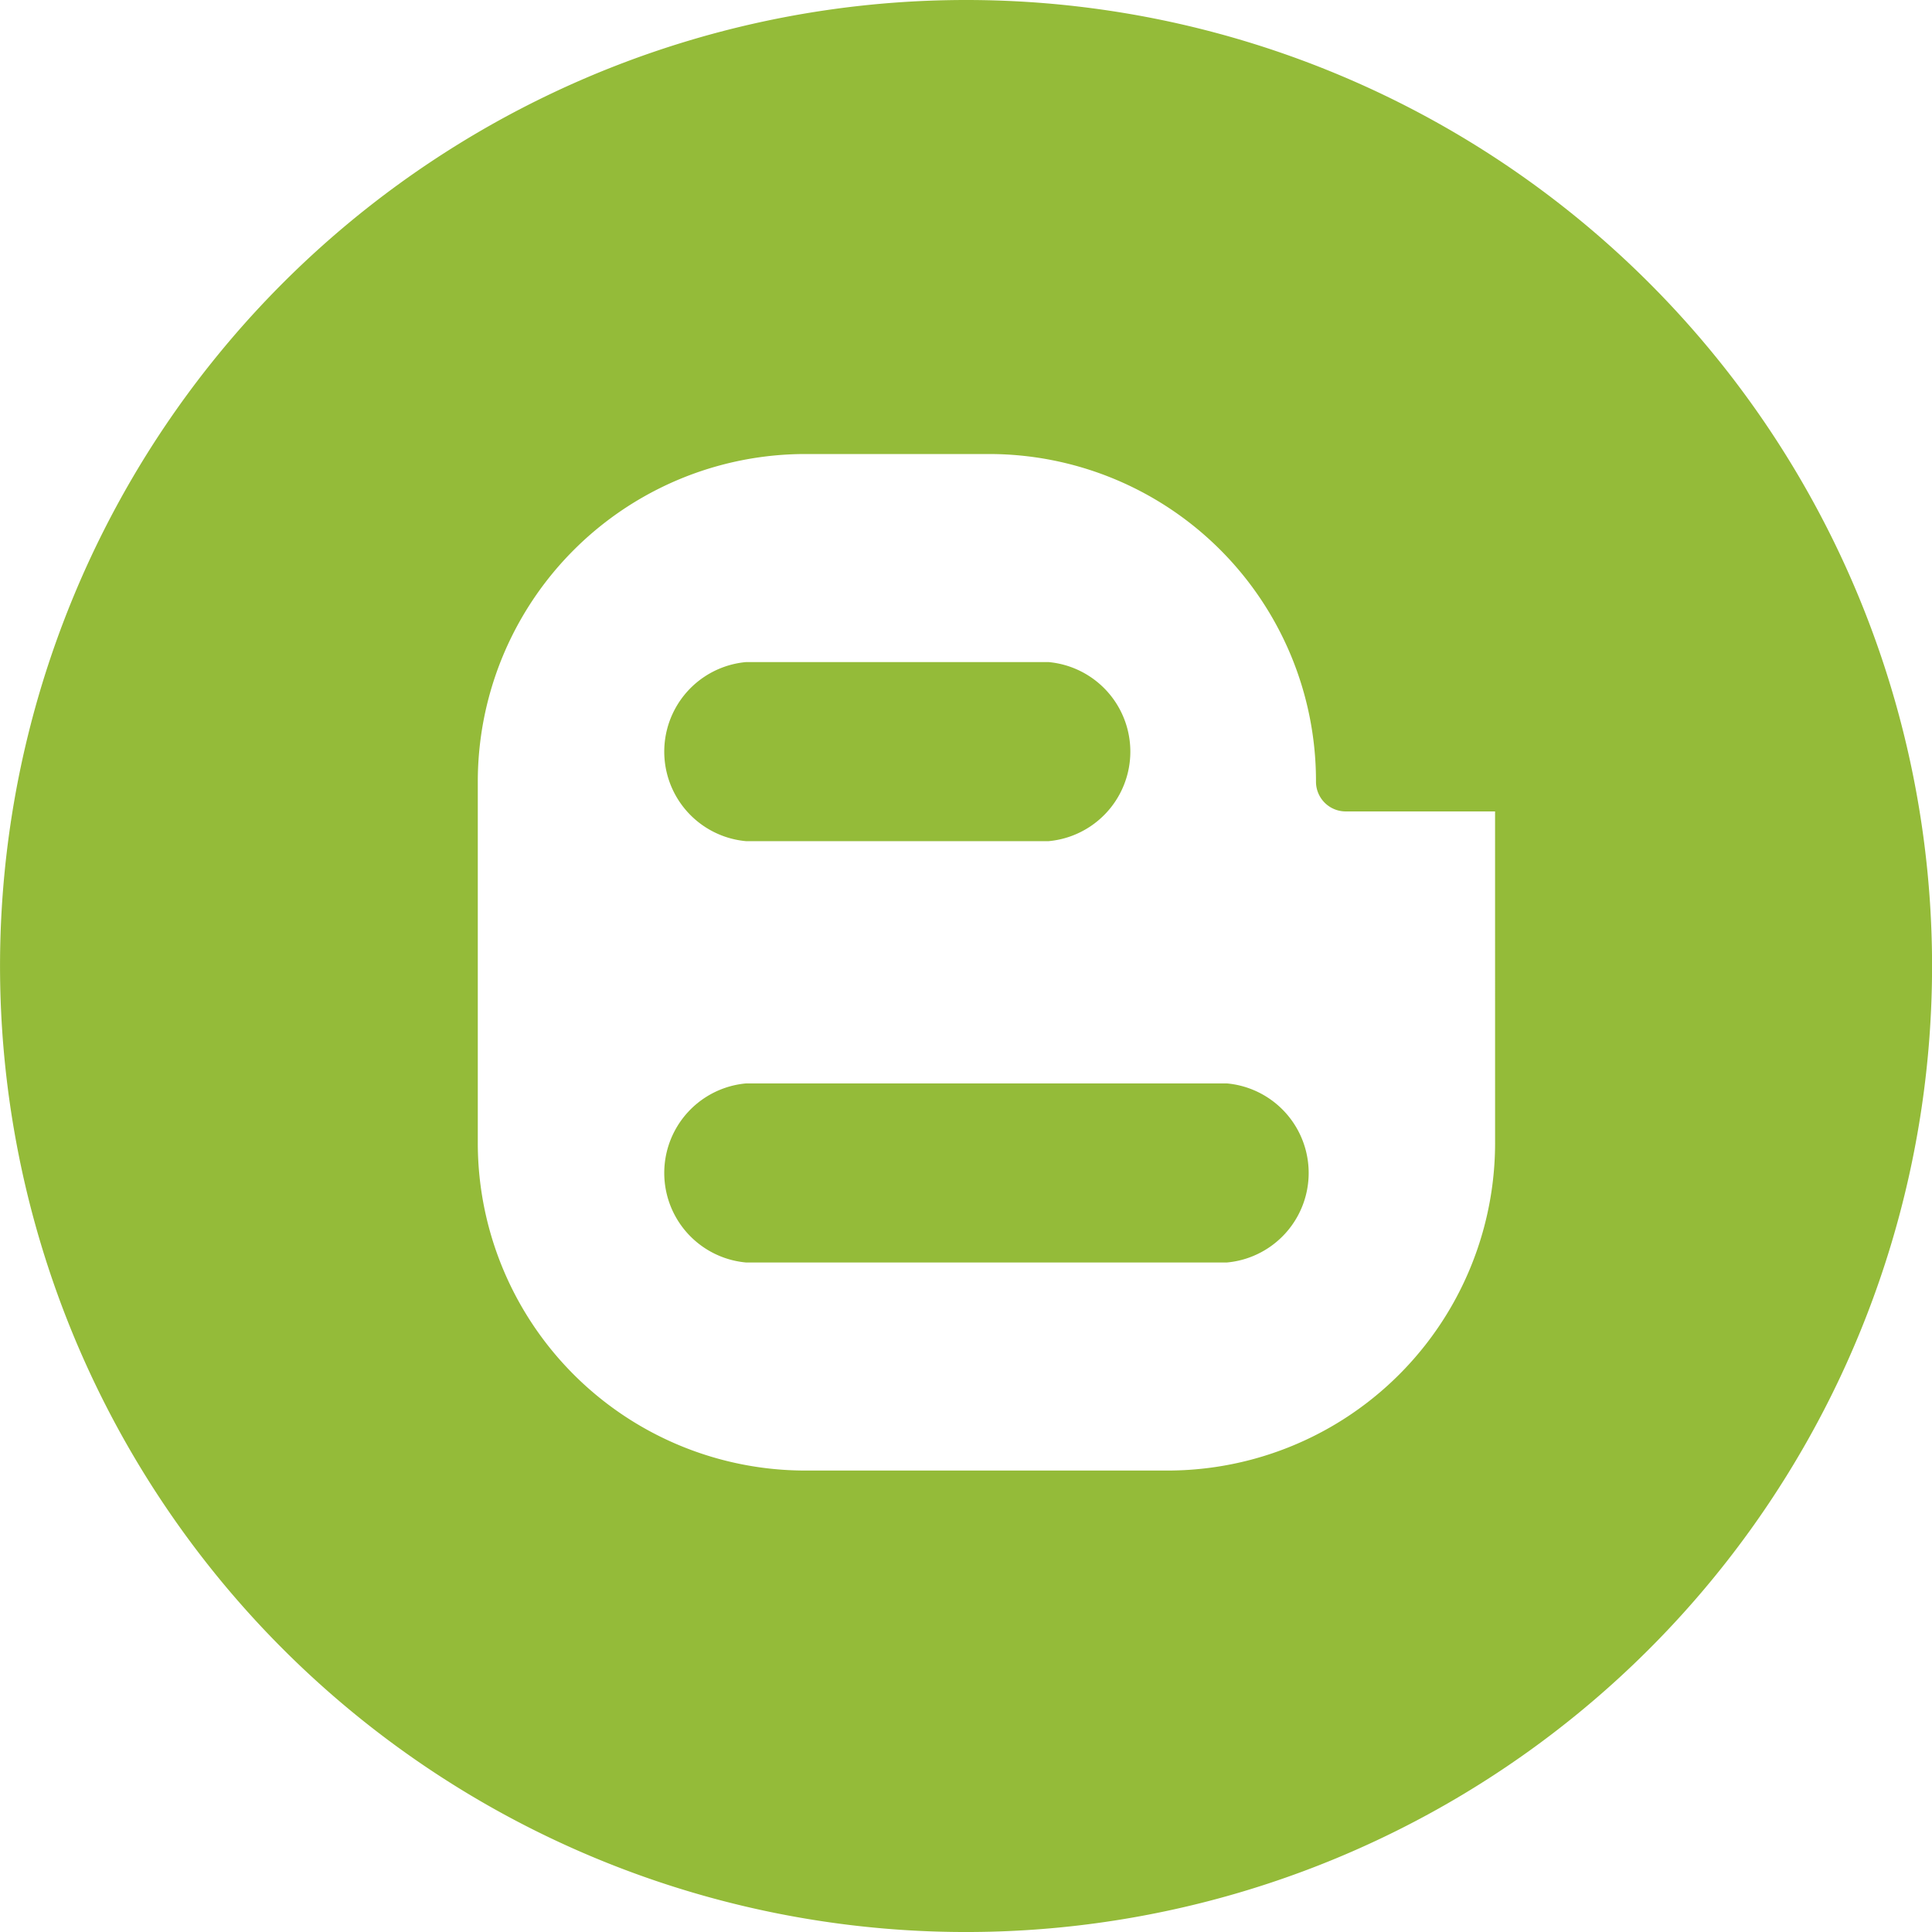 <svg xmlns="http://www.w3.org/2000/svg" width="92.897" height="92.897" viewBox="0 0 92.897 92.897">
  <g id="blog-icon-black" transform="translate(0)">
    <path id="Pfad_886" data-name="Pfad 886" d="M35.988,14.58H12.871a4.323,4.323,0,0,0,0,8.611H35.988a4.323,4.323,0,0,0,0-8.611Z" transform="translate(23.003 37.514)" fill="#94bb39"/>
    <path id="Pfad_887" data-name="Pfad 887" d="M46.449,0A46.449,46.449,0,1,0,92.9,46.449,46.447,46.447,0,0,0,46.449,0Zm25.44,54.952A15.755,15.755,0,0,1,56.131,70.709h-17.4A15.755,15.755,0,0,1,22.974,54.952h0V37.588A15.755,15.755,0,0,1,38.731,21.831h8.79A15.721,15.721,0,0,1,63.277,37.516v.071a1.429,1.429,0,0,0,1.429,1.429h7.182Z" transform="translate(0)" fill="#94bb39"/>
    <path id="Pfad_888" data-name="Pfad 888" d="M12.871,17.521H27.413a4.323,4.323,0,0,0,0-8.611H12.871a4.323,4.323,0,0,0,0,8.611Z" transform="translate(23.003 22.925)" fill="#94bb39"/>
  </g>
</svg>
